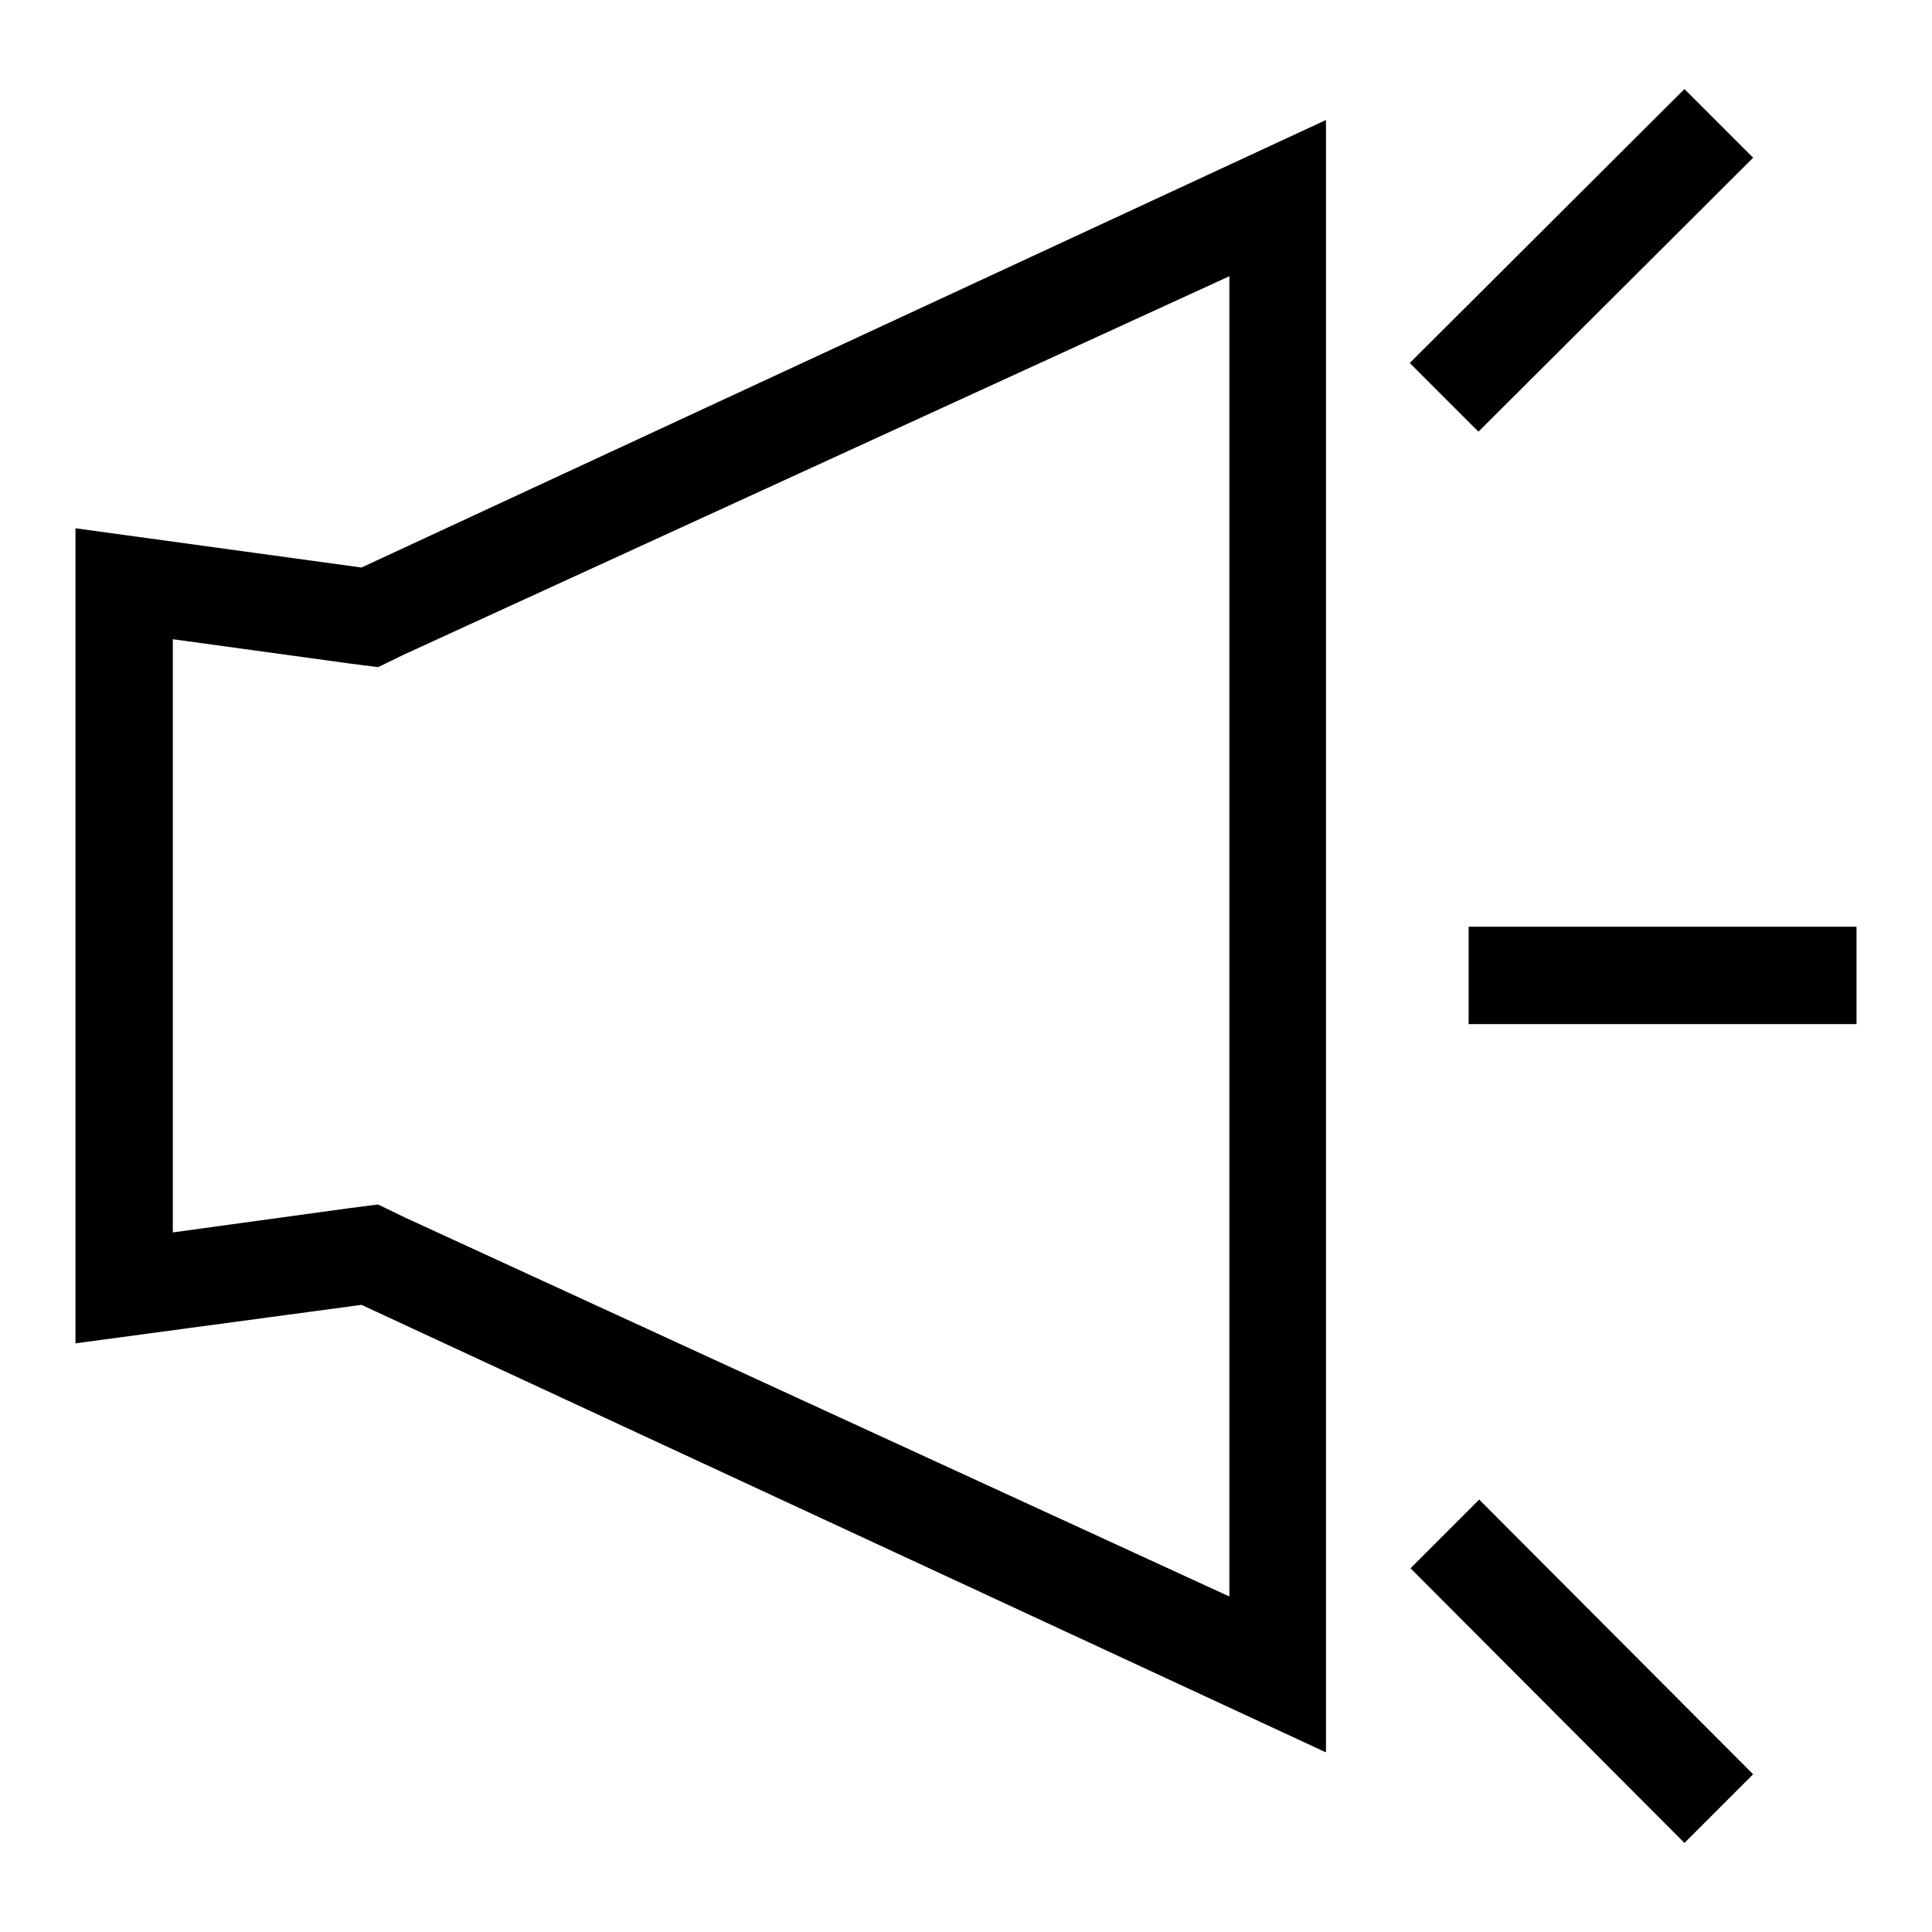 <?xml version="1.0" encoding="utf-8"?>
<!-- Svg Vector Icons : http://www.onlinewebfonts.com/icon -->
<!DOCTYPE svg PUBLIC "-//W3C//DTD SVG 1.1//EN" "http://www.w3.org/Graphics/SVG/1.1/DTD/svg11.dtd">
<svg version="1.1" xmlns="http://www.w3.org/2000/svg" xmlns:xlink="http://www.w3.org/1999/xlink" x="0px" y="0px" viewBox="0 0 256 256" enable-background="new 0 0 256 256" xml:space="preserve">
<g> <path fill="#000000" d="M175.7,15.9L47.9,75.2L10,70v108l37.9-5.1l127.8,59.3V15.9z M162.8,211.5L53.6,161.3l-3.5-1.7l-3.9,0.5 l-23.3,3.2V84.7l23.3,3.2l3.9,0.5l3.5-1.7l109.3-50.1V211.5z M195.9,57.2l-9.1-9.1l36.4-36.3l9.1,9.1L195.9,57.2z M232.3,235.1 l-9.1,9.1l-36.3-36.4l9.1-9.1L232.3,235.1z M246,122.8v12.9h-51.4v-12.9H246z"/></g>
</svg>